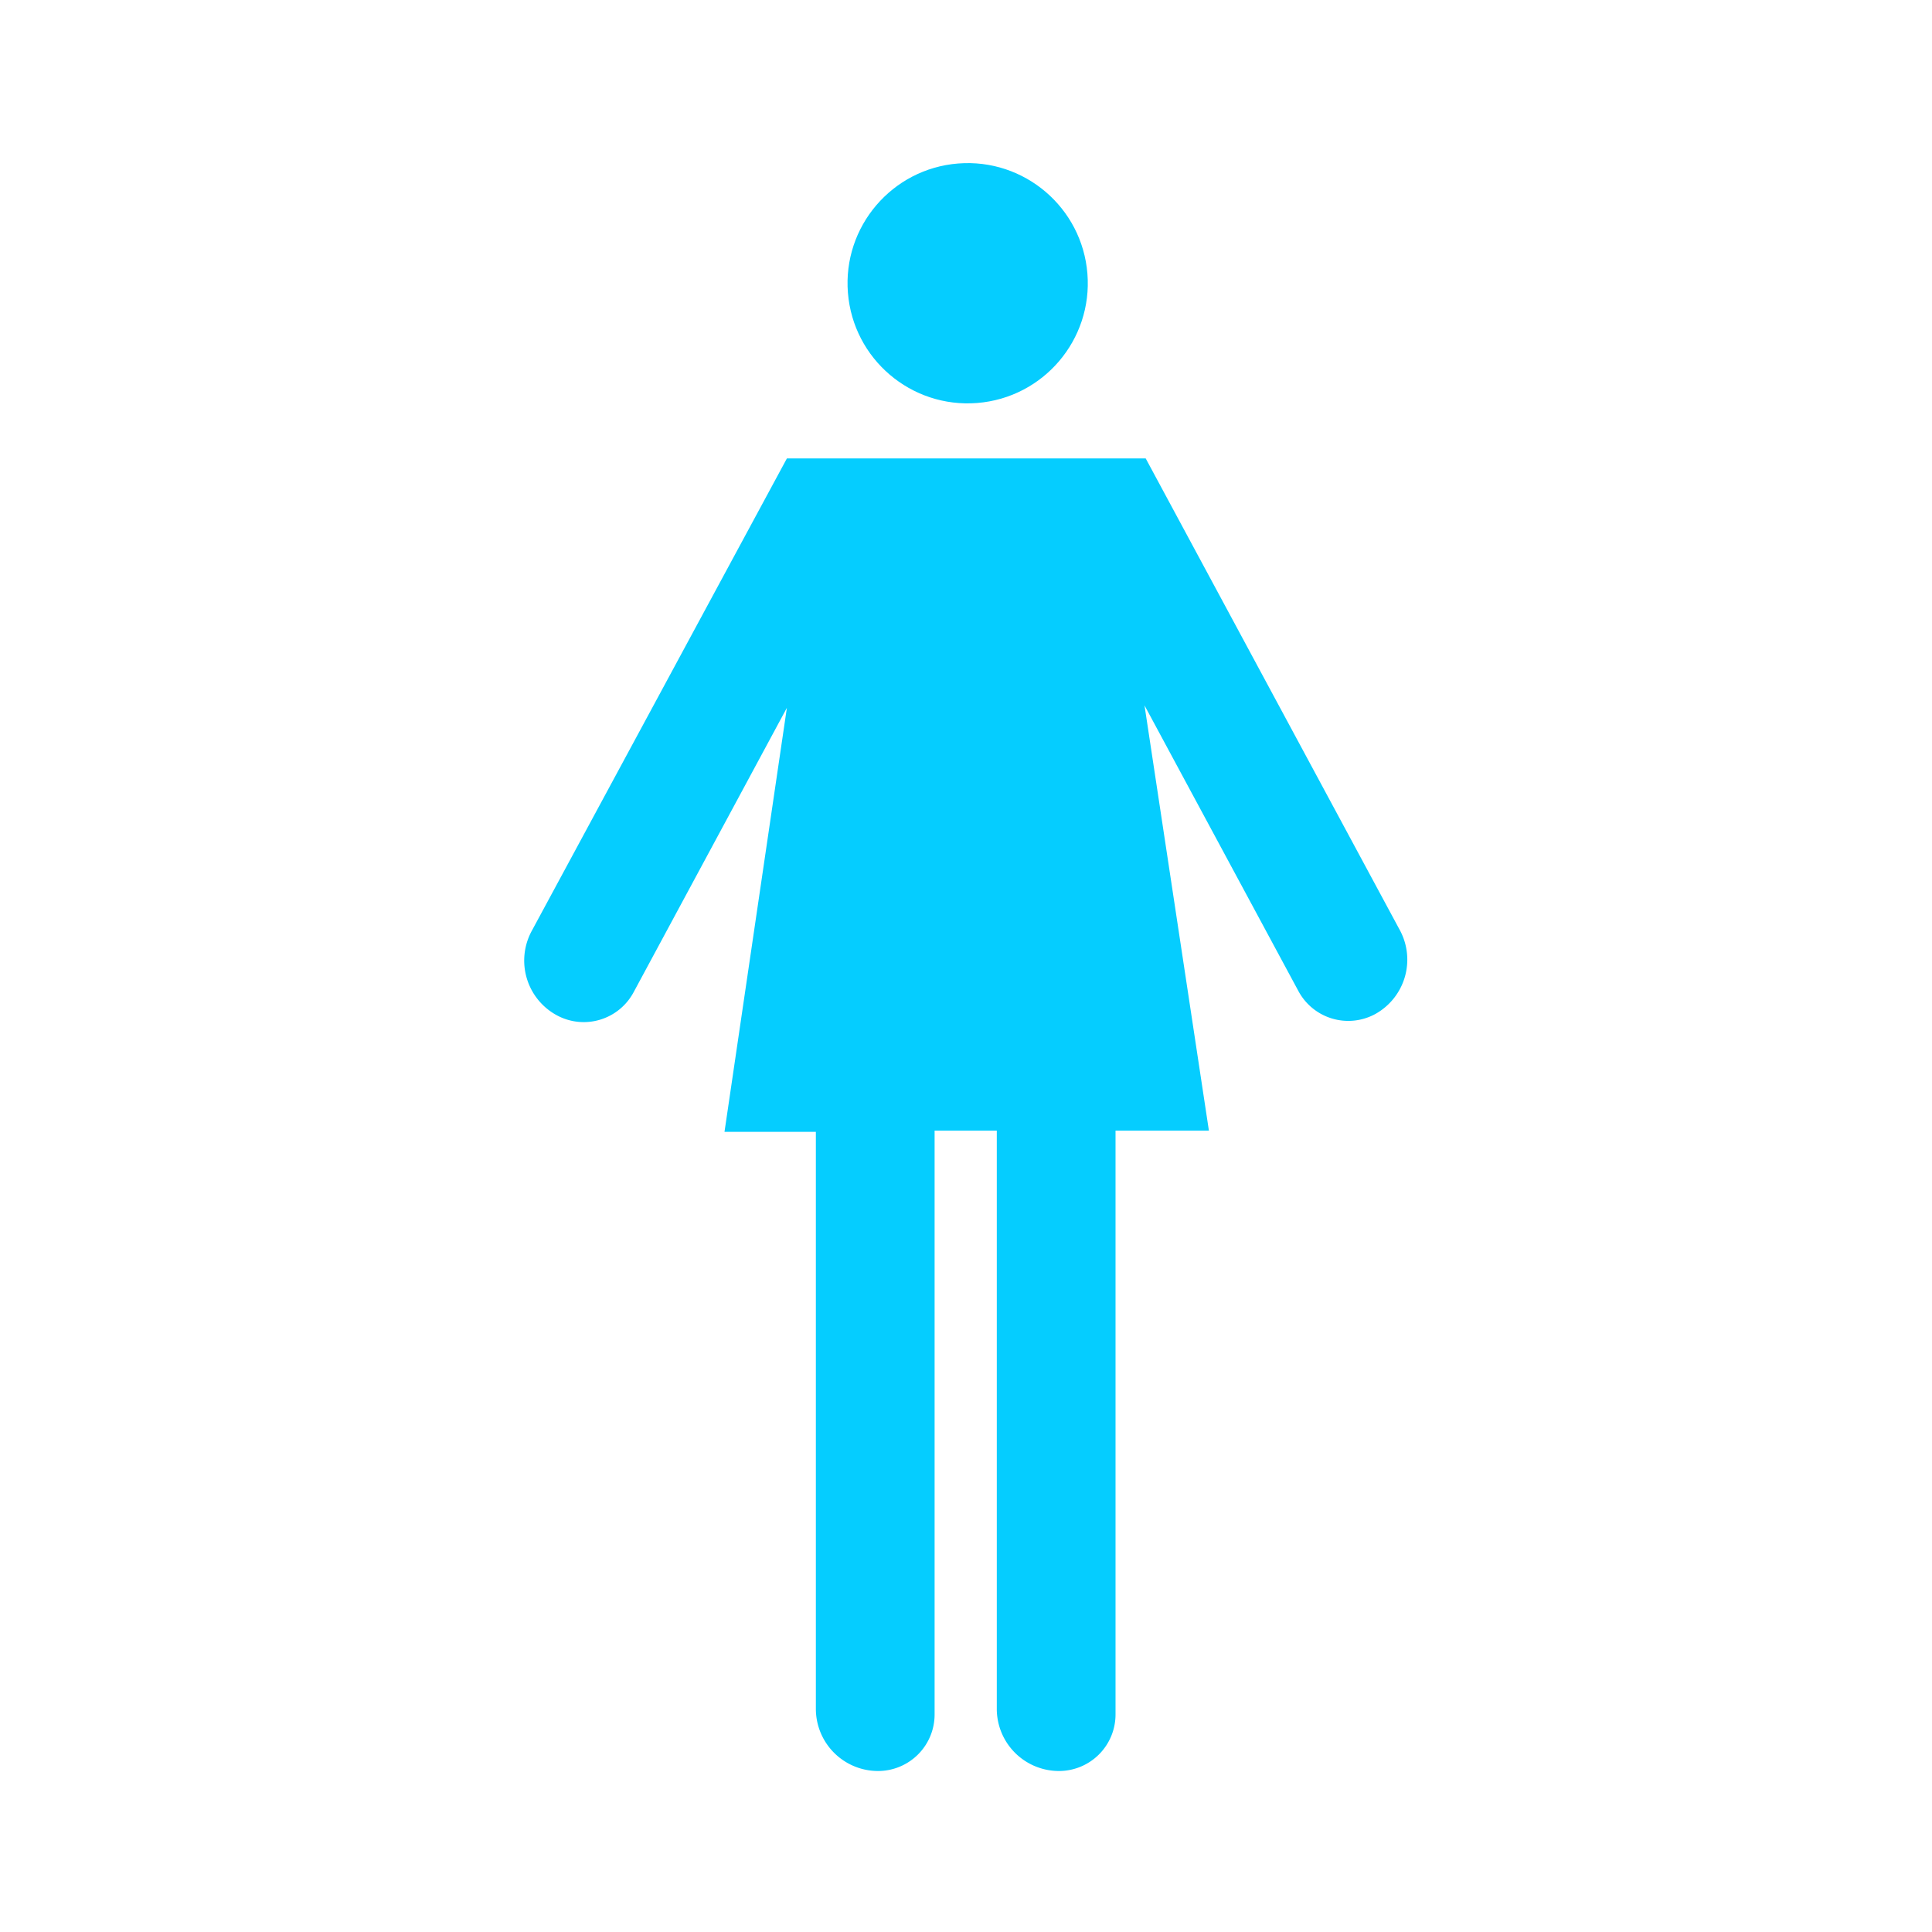 <svg xmlns="http://www.w3.org/2000/svg" viewBox="0 0 96 96"><defs><style>.cls-1{fill:#05cdff;}</style></defs><g id="Female_user" data-name="Female user"><circle class="cls-1" cx="47.95" cy="13.91" r="5.95" transform="matrix(1, -0.08, 0.08, 1, -0.98, 4)"/><path class="cls-1" d="M69.58,46.26,56.93,22.78l-.06,0v0H39.1v0l0,0L26.42,46.26a3.09,3.09,0,0,0,1.25,4.19,2.81,2.81,0,0,0,3.81-1.14L39.1,35.17,36,56.24h4.54v28.7A3.09,3.09,0,0,0,43.63,88a2.81,2.81,0,0,0,2.81-2.82v-29h3.09v28.7A3.09,3.09,0,0,0,52.62,88a2.81,2.81,0,0,0,2.81-2.82v-29h4.64l-3.2-21.13,7.65,14.2a2.81,2.81,0,0,0,3.81,1.14A3.09,3.09,0,0,0,69.58,46.26Z"/></g></svg>